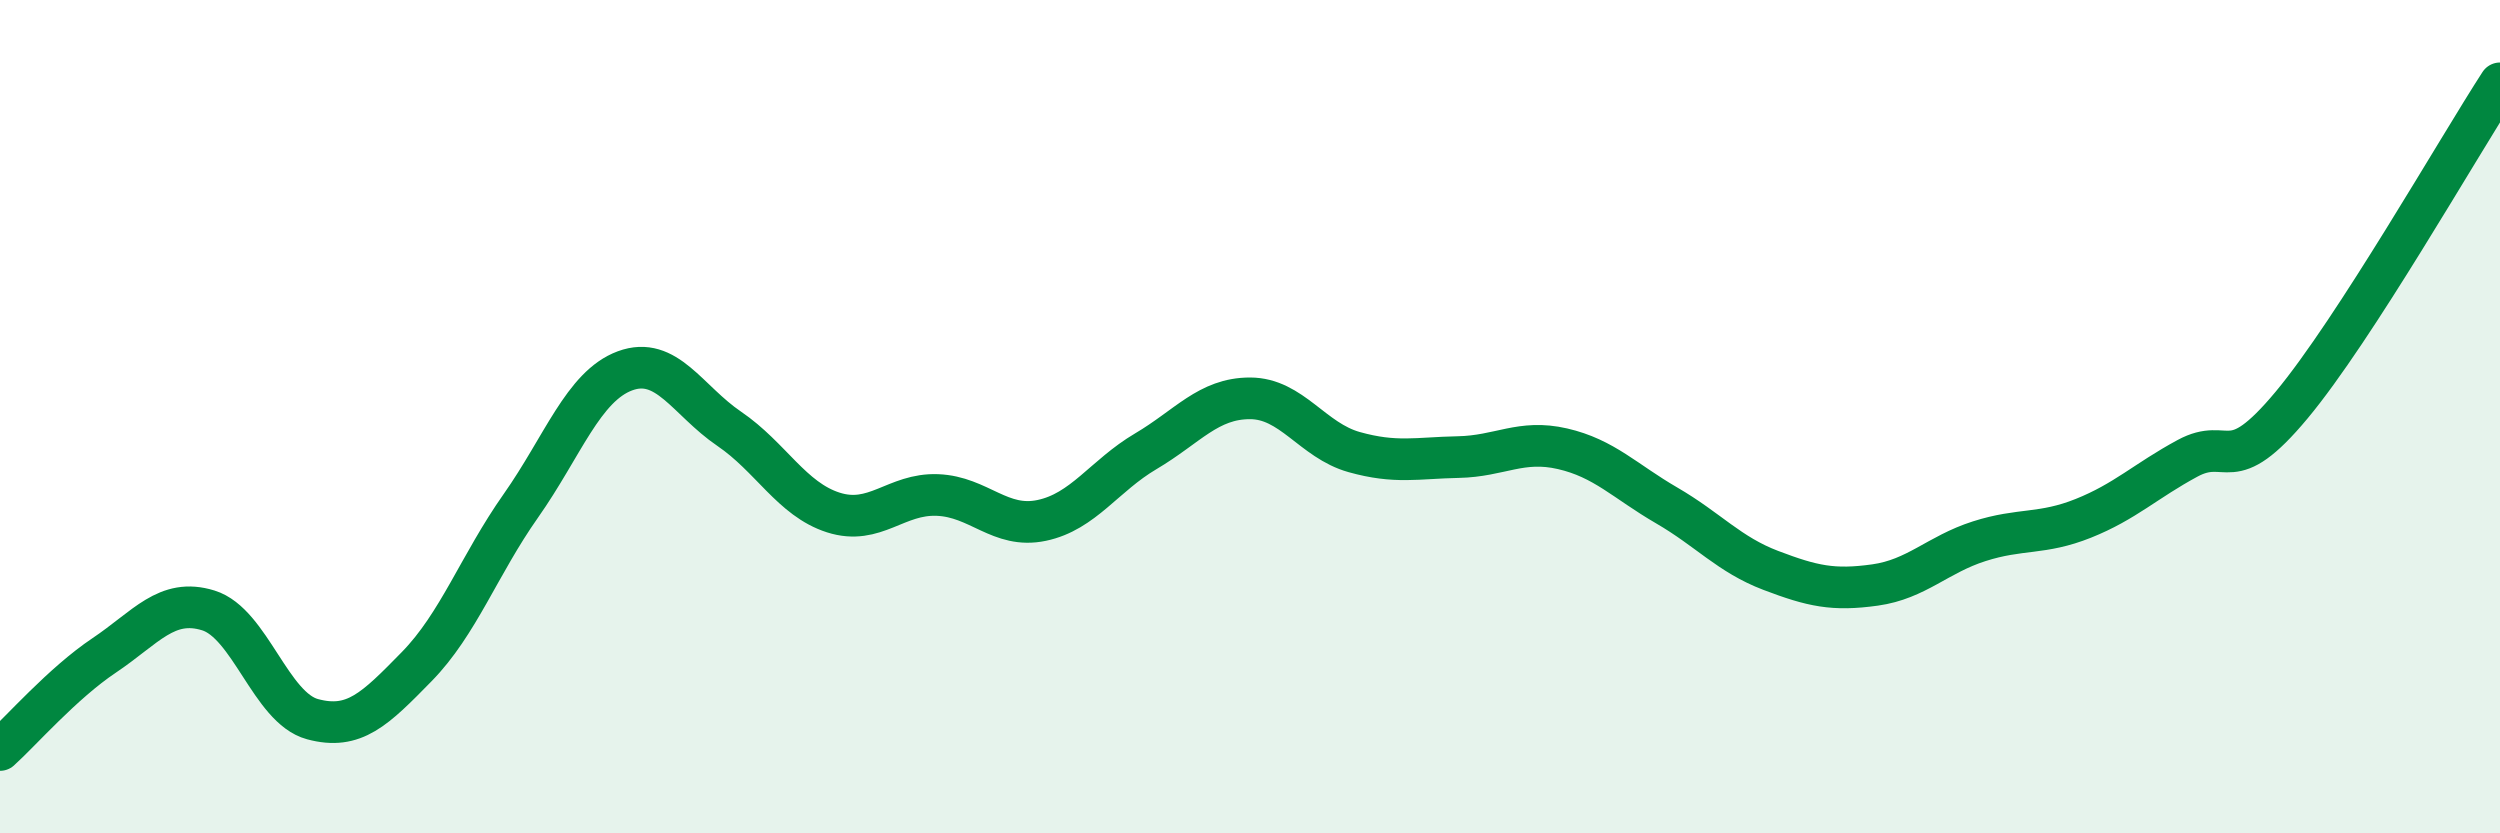 
    <svg width="60" height="20" viewBox="0 0 60 20" xmlns="http://www.w3.org/2000/svg">
      <path
        d="M 0,18 C 0.5,17.55 1.5,16.4 2.5,15.73 C 3.5,15.06 4,14.34 5,14.65 C 6,14.96 6.5,16.99 7.5,17.26 C 8.5,17.53 9,17.02 10,16 C 11,14.98 11.5,13.56 12.5,12.14 C 13.5,10.72 14,9.27 15,8.9 C 16,8.53 16.5,9.61 17.5,10.29 C 18.5,10.97 19,11.98 20,12.3 C 21,12.62 21.5,11.84 22.5,11.88 C 23.5,11.92 24,12.7 25,12.49 C 26,12.28 26.5,11.42 27.5,10.83 C 28.5,10.24 29,9.56 30,9.56 C 31,9.56 31.5,10.57 32.5,10.85 C 33.5,11.13 34,10.99 35,10.97 C 36,10.95 36.5,10.54 37.5,10.77 C 38.5,11 39,11.55 40,12.13 C 41,12.71 41.5,13.31 42.5,13.69 C 43.5,14.07 44,14.18 45,14.04 C 46,13.9 46.5,13.31 47.5,12.99 C 48.5,12.67 49,12.84 50,12.44 C 51,12.04 51.5,11.54 52.5,11 C 53.5,10.46 53.5,11.52 55,9.72 C 56.5,7.92 59,3.54 60,2L60 20L0 20Z"
        fill="#008740"
        opacity="0.1"
        stroke-linecap="round"
        stroke-linejoin="round"
      />
      <path
        d="M 0,18 C 0.5,17.55 1.5,16.4 2.5,15.73 C 3.5,15.06 4,14.34 5,14.65 C 6,14.96 6.5,16.99 7.5,17.26 C 8.5,17.53 9,17.02 10,16 C 11,14.98 11.5,13.56 12.5,12.14 C 13.5,10.72 14,9.27 15,8.9 C 16,8.53 16.5,9.61 17.5,10.29 C 18.5,10.97 19,11.98 20,12.3 C 21,12.62 21.5,11.84 22.5,11.88 C 23.5,11.92 24,12.7 25,12.49 C 26,12.28 26.5,11.42 27.5,10.83 C 28.5,10.24 29,9.56 30,9.56 C 31,9.56 31.5,10.57 32.5,10.85 C 33.5,11.13 34,10.99 35,10.97 C 36,10.95 36.5,10.54 37.5,10.77 C 38.5,11 39,11.55 40,12.13 C 41,12.71 41.5,13.31 42.5,13.69 C 43.5,14.07 44,14.18 45,14.04 C 46,13.9 46.5,13.31 47.5,12.99 C 48.5,12.67 49,12.84 50,12.44 C 51,12.04 51.5,11.54 52.5,11 C 53.5,10.46 53.5,11.52 55,9.72 C 56.5,7.92 59,3.54 60,2"
        stroke="#008740"
        stroke-width="1"
        fill="none"
        stroke-linecap="round"
        stroke-linejoin="round"
      />
    </svg>
  